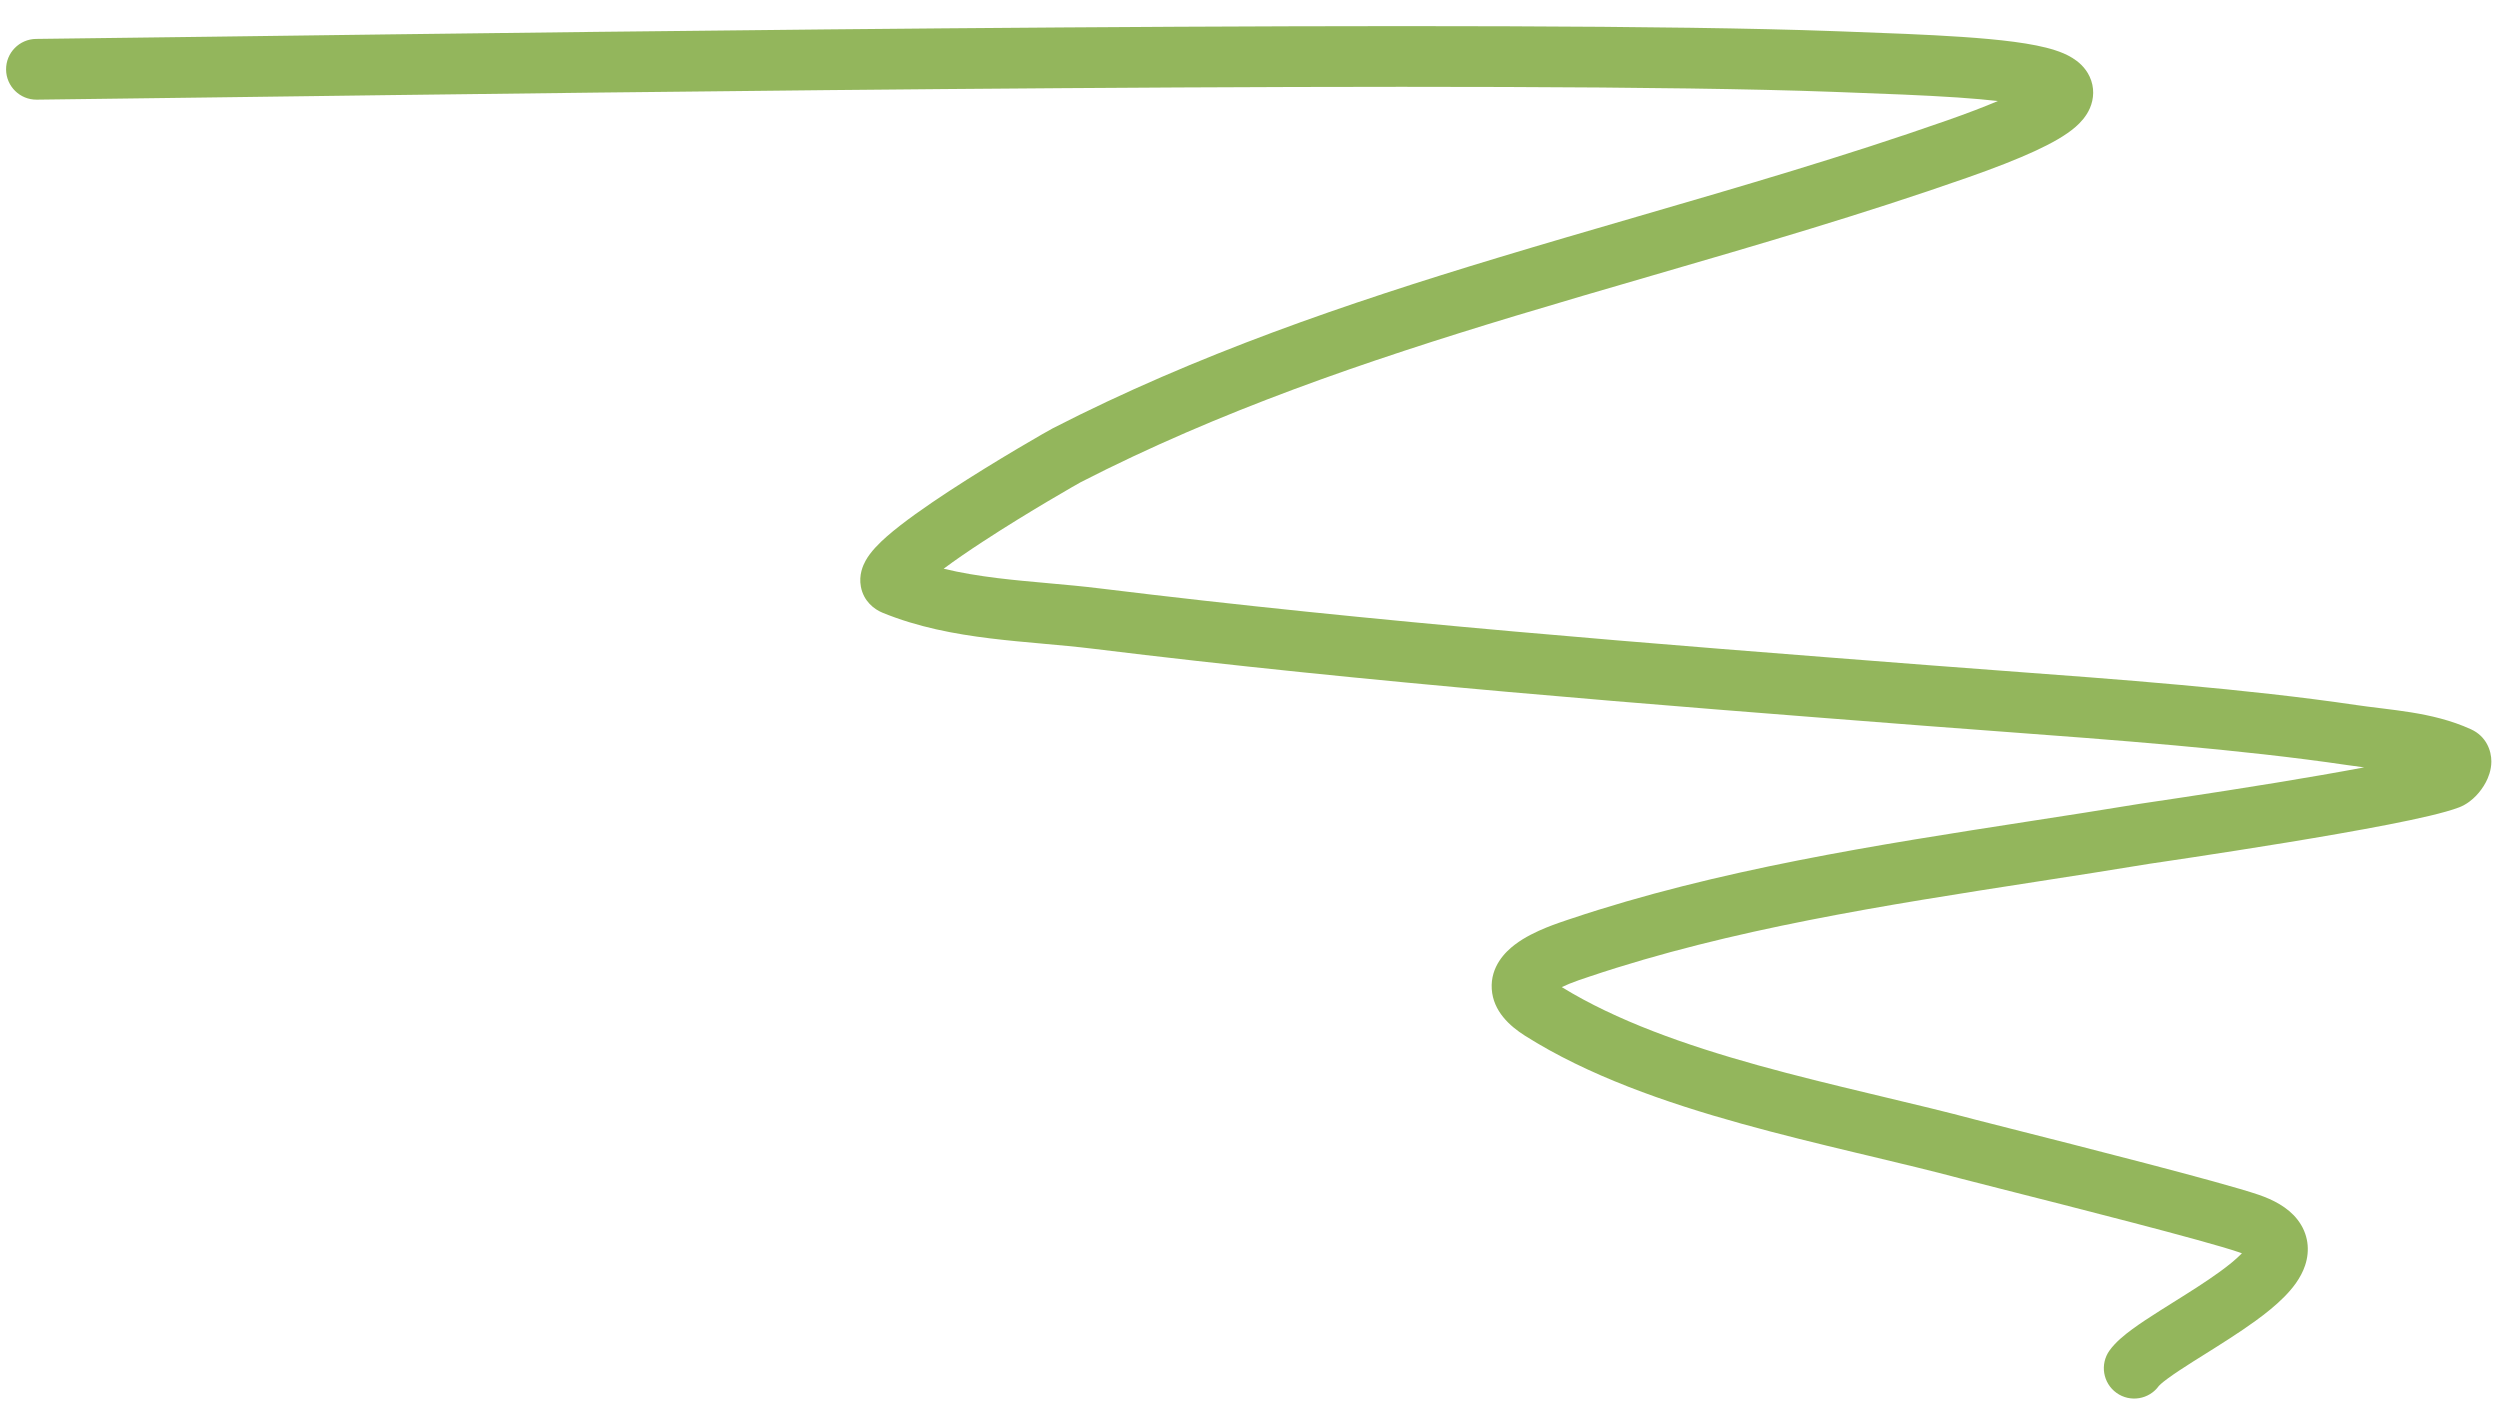 <svg xmlns="http://www.w3.org/2000/svg" width="81" height="46" viewBox="0 0 81 46" fill="none"><path fill-rule="evenodd" clip-rule="evenodd" d="M59.68 2.987C59.562 2.983 59.444 2.978 59.325 2.974C49.164 2.598 20.54 2.976 6.861 3.157C4.442 3.189 2.491 3.215 1.191 3.229C0.648 3.235 0.203 2.799 0.197 2.256C0.191 1.713 0.626 1.267 1.17 1.261C2.457 1.247 4.396 1.221 6.803 1.19C20.46 1.009 49.178 0.63 59.397 1.008C59.518 1.012 59.639 1.016 59.759 1.021C61.116 1.071 62.439 1.119 63.57 1.196C64.768 1.278 65.87 1.396 66.578 1.625C66.764 1.684 66.964 1.764 67.147 1.878C67.321 1.986 67.561 2.173 67.704 2.482C67.868 2.835 67.844 3.203 67.712 3.506C67.596 3.773 67.409 3.971 67.25 4.11C66.932 4.388 66.471 4.645 65.925 4.897C65.361 5.157 64.635 5.442 63.734 5.758C60.363 6.941 56.924 7.941 53.52 8.931C52.036 9.363 50.558 9.793 49.095 10.235C44.25 11.7 39.513 13.315 35.01 15.626C35.01 15.626 35.009 15.627 35.005 15.629C34.982 15.642 34.886 15.696 34.713 15.795C34.525 15.903 34.266 16.054 33.963 16.234C33.355 16.595 32.579 17.068 31.844 17.549C31.373 17.857 30.935 18.157 30.575 18.426C31.129 18.561 31.709 18.655 32.316 18.73C32.852 18.796 33.395 18.845 33.956 18.895L33.964 18.896C34.517 18.945 35.088 18.997 35.654 19.067C44.572 20.163 53.528 20.858 62.514 21.554C63.265 21.613 64.051 21.671 64.859 21.731C68.579 22.006 72.774 22.316 76.349 22.844C76.593 22.88 76.839 22.91 77.1 22.942L77.204 22.955C77.499 22.991 77.809 23.031 78.121 23.081C78.744 23.182 79.413 23.334 80.06 23.629C80.559 23.856 80.722 24.327 80.72 24.673C80.719 24.961 80.617 25.201 80.541 25.345C80.456 25.506 80.345 25.657 80.222 25.785C80.11 25.901 79.927 26.061 79.679 26.157C79.212 26.336 78.336 26.53 77.381 26.717C76.392 26.91 75.218 27.113 74.09 27.298C72.96 27.483 71.871 27.651 71.049 27.776C70.638 27.838 70.293 27.89 70.044 27.927L69.746 27.971L69.659 27.984C69.649 27.985 69.642 27.986 69.637 27.987L69.627 27.989C68.42 28.189 67.204 28.377 65.986 28.566C61.059 29.33 56.089 30.1 51.508 31.638C51.483 31.647 51.456 31.656 51.429 31.665C51.261 31.72 51.059 31.788 50.846 31.874C50.757 31.91 50.675 31.946 50.601 31.982C52.37 33.07 54.596 33.857 56.956 34.514C58.161 34.849 59.383 35.146 60.581 35.432C60.718 35.465 60.856 35.498 60.993 35.531C62.042 35.781 63.071 36.027 64.027 36.283C64.152 36.316 64.542 36.415 65.096 36.555C67.272 37.107 71.986 38.302 73.176 38.709C73.65 38.871 74.119 39.111 74.431 39.506C74.799 39.972 74.846 40.519 74.685 41C74.547 41.416 74.266 41.759 74.009 42.019C73.739 42.292 73.414 42.553 73.084 42.792C72.567 43.168 71.964 43.546 71.433 43.879C71.294 43.965 71.16 44.049 71.034 44.129C70.718 44.33 70.451 44.505 70.244 44.657C70.036 44.809 69.961 44.888 69.95 44.9C69.949 44.901 69.949 44.901 69.949 44.901C69.633 45.343 69.018 45.446 68.576 45.13C68.134 44.814 68.032 44.199 68.348 43.757C68.543 43.485 68.837 43.249 69.079 43.071C69.344 42.876 69.66 42.67 69.981 42.467C70.127 42.374 70.275 42.282 70.423 42.189C70.947 41.861 71.471 41.532 71.927 41.201C72.215 40.991 72.445 40.802 72.61 40.635C72.62 40.626 72.629 40.616 72.638 40.607C72.608 40.595 72.575 40.583 72.538 40.571C71.443 40.196 67.064 39.085 64.809 38.513C64.16 38.348 63.687 38.228 63.519 38.183C62.59 37.935 61.589 37.696 60.536 37.444C60.399 37.412 60.261 37.379 60.123 37.346C58.925 37.059 57.672 36.755 56.429 36.409C53.954 35.721 51.448 34.848 49.409 33.557C48.916 33.245 48.379 32.763 48.333 32.046C48.286 31.311 48.782 30.834 49.075 30.611C49.403 30.359 49.797 30.177 50.106 30.051C50.383 29.939 50.65 29.85 50.814 29.795C50.839 29.787 50.862 29.78 50.882 29.773C55.638 28.176 60.821 27.373 65.762 26.608C66.961 26.423 68.145 26.239 69.306 26.047C69.335 26.043 69.45 26.026 69.633 25.998C69.891 25.96 70.283 25.902 70.754 25.83C71.571 25.706 72.652 25.539 73.771 25.356C74.738 25.197 75.729 25.027 76.6 24.863C76.423 24.841 76.242 24.817 76.062 24.79C72.565 24.274 68.462 23.971 64.742 23.695C63.927 23.635 63.13 23.576 62.361 23.516L62.35 23.515C53.376 22.819 44.38 22.122 35.414 21.019C34.882 20.954 34.341 20.905 33.78 20.855L33.773 20.854C33.219 20.805 32.647 20.753 32.076 20.683C30.93 20.542 29.74 20.321 28.596 19.853C28.322 19.741 27.982 19.48 27.893 19.011C27.82 18.627 27.963 18.316 28.043 18.171C28.209 17.868 28.493 17.593 28.73 17.384C29.247 16.93 30.011 16.397 30.767 15.902C32.287 14.908 33.974 13.946 34.112 13.876C38.775 11.483 43.647 9.827 48.526 8.352C50.032 7.896 51.534 7.46 53.03 7.024C56.41 6.041 59.764 5.066 63.083 3.902C63.75 3.668 64.295 3.459 64.732 3.273C64.361 3.231 63.928 3.193 63.437 3.159C62.338 3.085 61.046 3.037 59.68 2.987ZM50.211 32.225C50.211 32.225 50.214 32.221 50.223 32.213C50.216 32.221 50.211 32.225 50.211 32.225Z" fill="#93B65C"></path></svg>